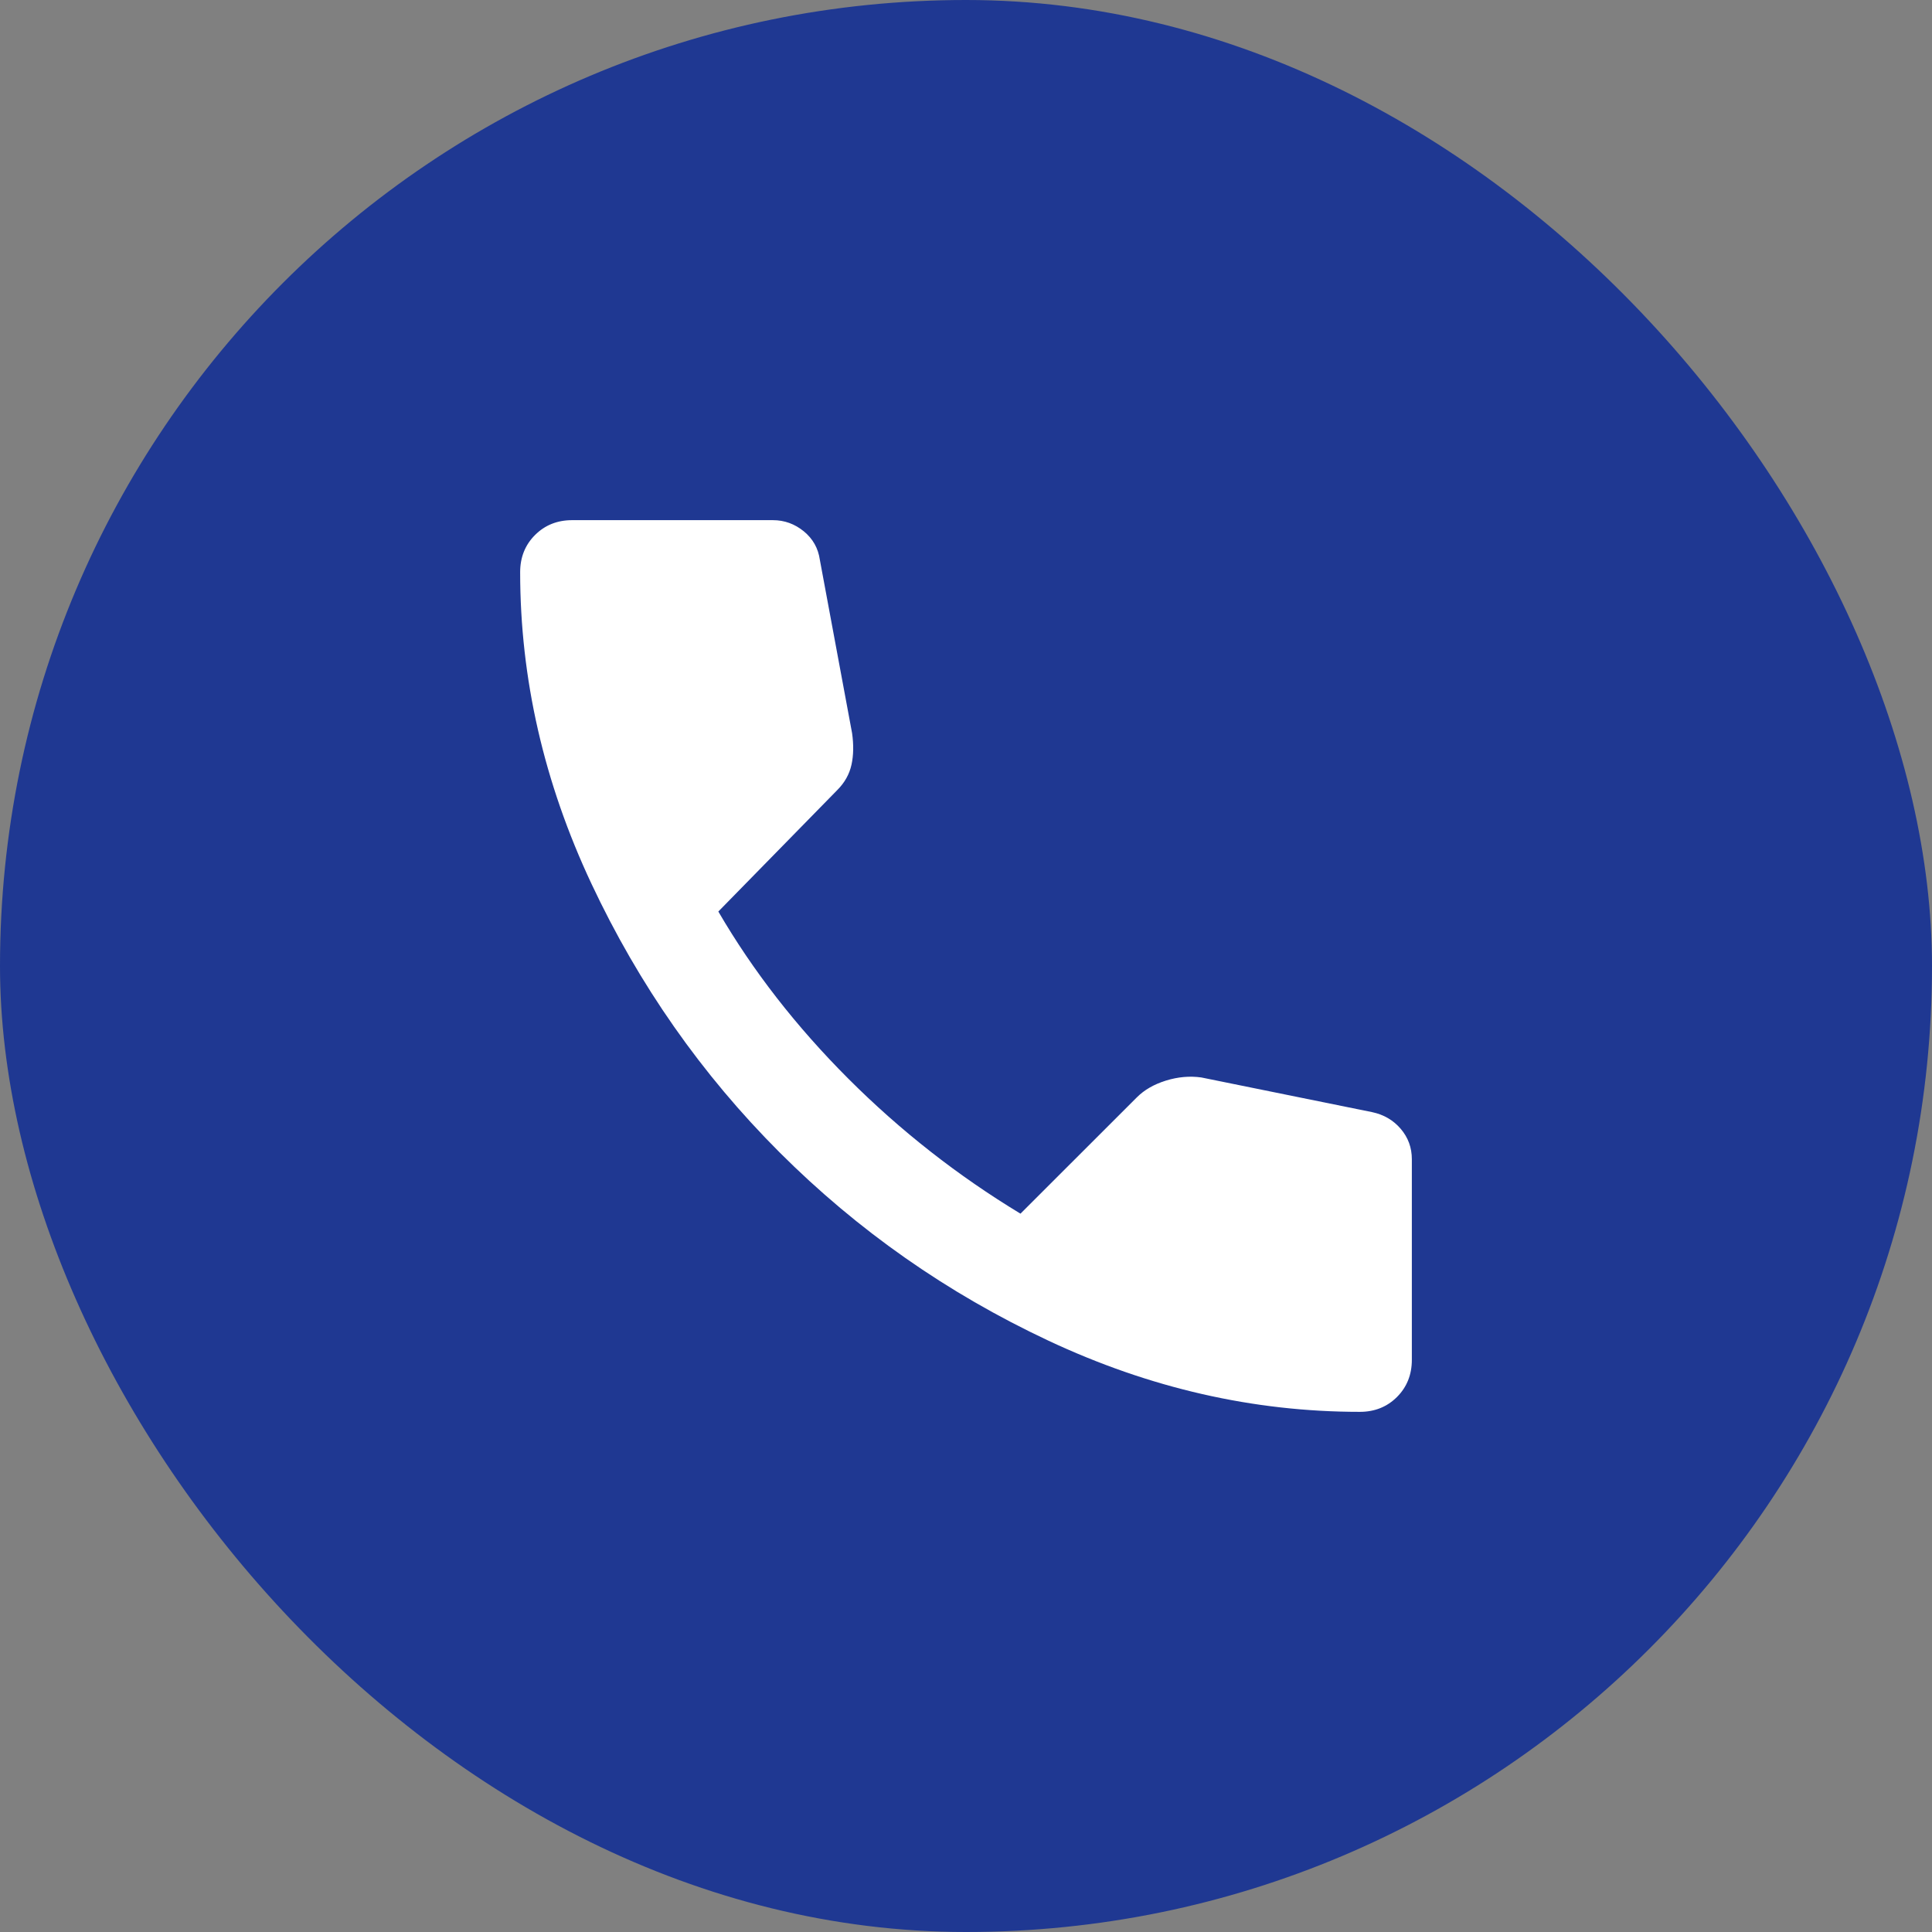 <svg width="26" height="26" viewBox="0 0 26 26" fill="none" xmlns="http://www.w3.org/2000/svg">
<rect x="0" y="0" width="26" height="26" fill="#808080" stroke="none"/>
<rect width="26" height="26" rx="13" fill="#1F3892"/>
<path d="M18.3 19C18.5 19 18.667 18.933 18.8 18.8C18.933 18.667 19 18.5 19 18.3V15.6C19 15.444 18.95 15.308 18.85 15.191C18.75 15.074 18.622 15 18.467 14.967L16.167 14.5C16.011 14.478 15.853 14.492 15.691 14.542C15.53 14.592 15.4 14.667 15.3 14.767L13.733 16.333C12.889 15.822 12.117 15.217 11.417 14.517C10.717 13.817 10.133 13.067 9.667 12.267L11.267 10.633C11.367 10.533 11.431 10.419 11.459 10.291C11.487 10.163 11.489 10.022 11.467 9.867L11.033 7.533C11.011 7.378 10.939 7.25 10.817 7.15C10.694 7.05 10.556 7 10.4 7H7.7C7.5 7 7.333 7.067 7.2 7.2C7.067 7.333 7 7.5 7 7.7C7 9.133 7.32 10.531 7.959 11.892C8.598 13.253 9.442 14.459 10.492 15.509C11.542 16.558 12.747 17.403 14.109 18.042C15.47 18.681 16.867 19 18.3 19Z" fill="white"/>
</svg>
